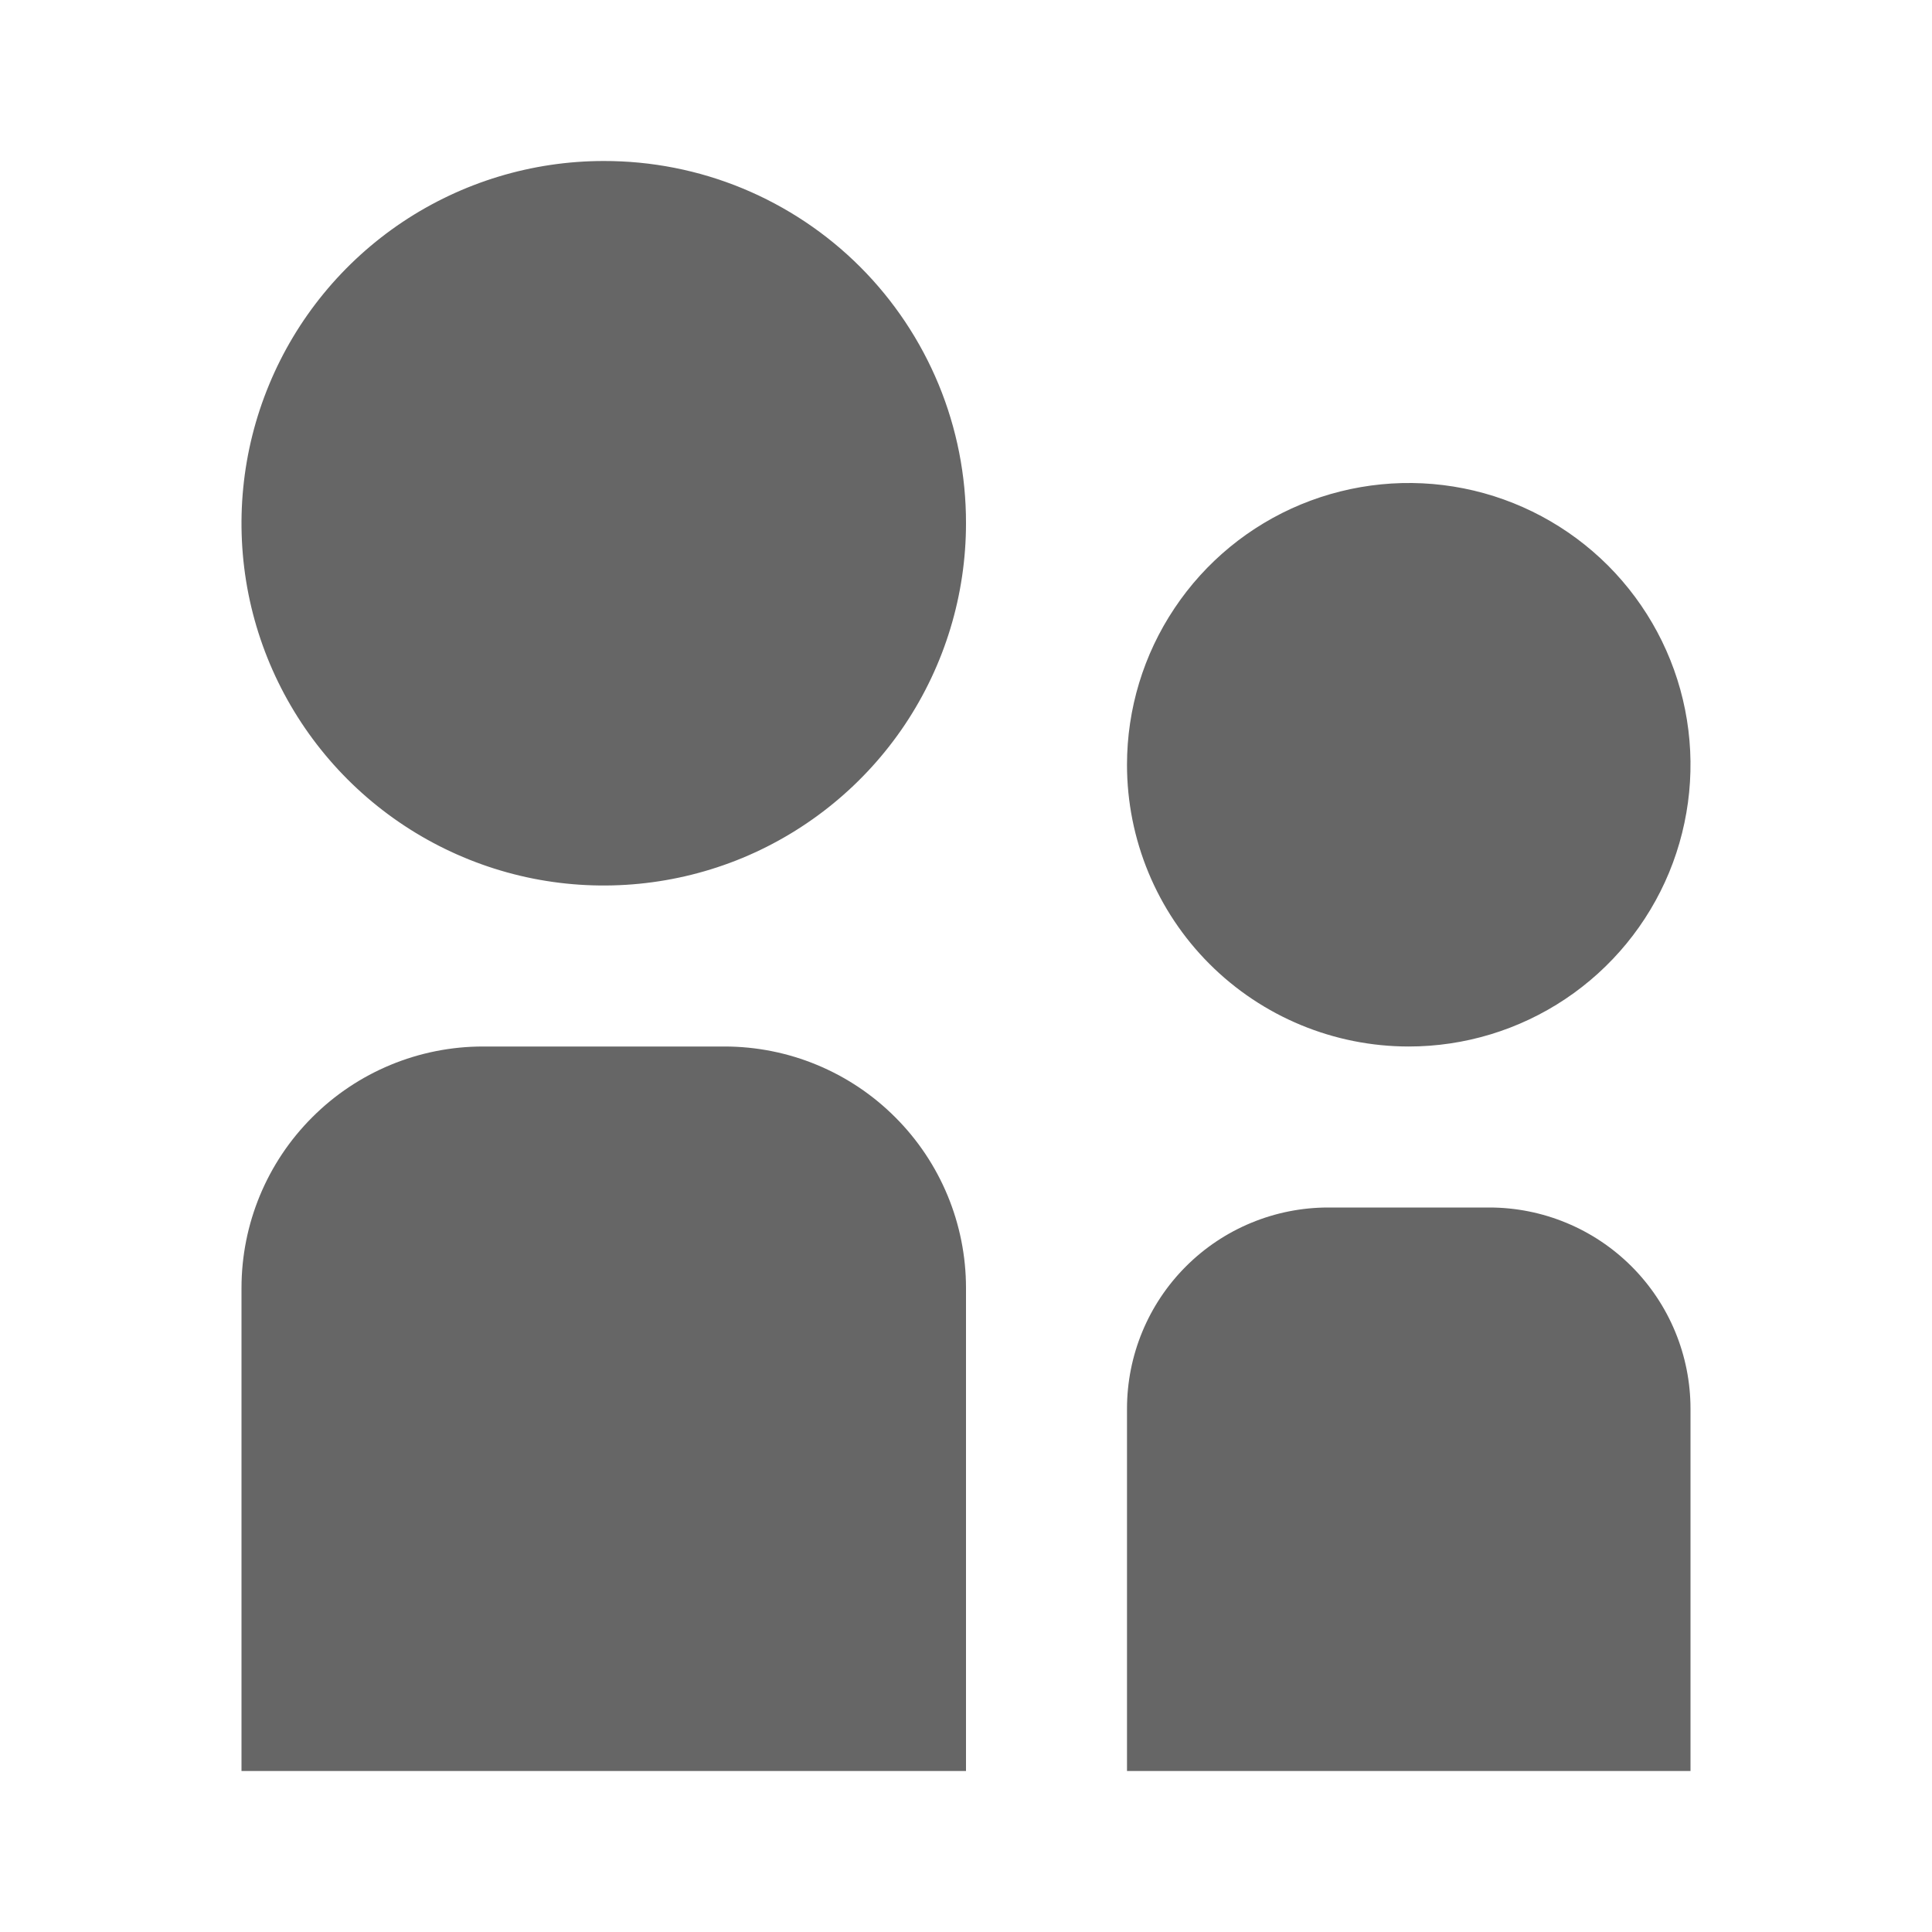 <svg width="24" height="24" viewBox="0 0 24 24" fill="none" xmlns="http://www.w3.org/2000/svg">
<g id="te&#204;&#129;le&#204;&#129;chargement 1">
<path id="Vector" d="M12 16V22H3V16C3 15.204 3.316 14.441 3.879 13.879C4.441 13.316 5.204 13 6 13H9C9.796 13 10.559 13.316 11.121 13.879C11.684 14.441 12 15.204 12 16ZM17.5 13C18.192 13 18.869 12.795 19.445 12.41C20.02 12.026 20.469 11.479 20.734 10.839C20.998 10.2 21.068 9.496 20.933 8.817C20.798 8.138 20.464 7.515 19.975 7.025C19.485 6.536 18.862 6.202 18.183 6.067C17.504 5.932 16.8 6.002 16.161 6.266C15.521 6.531 14.974 6.98 14.59 7.556C14.205 8.131 14 8.808 14 9.5C14 10.428 14.369 11.319 15.025 11.975C15.681 12.631 16.572 13 17.5 13ZM18.5 15H16.5C15.837 15 15.201 15.263 14.732 15.732C14.263 16.201 14 16.837 14 17.5V22H21V17.5C21 16.837 20.737 16.201 20.268 15.732C19.799 15.263 19.163 15 18.5 15ZM7.5 2C6.61 2 5.74 2.264 5 2.758C4.26 3.253 3.683 3.956 3.343 4.778C3.002 5.6 2.913 6.505 3.086 7.378C3.26 8.251 3.689 9.053 4.318 9.682C4.947 10.311 5.749 10.74 6.622 10.914C7.495 11.087 8.4 10.998 9.222 10.658C10.044 10.317 10.747 9.74 11.242 9C11.736 8.26 12 7.39 12 6.5C12.001 5.909 11.886 5.323 11.66 4.776C11.434 4.23 11.103 3.733 10.685 3.315C10.267 2.897 9.77 2.566 9.224 2.34C8.677 2.114 8.091 1.999 7.5 2Z" fill="#666666"/>
</g>
</svg>
